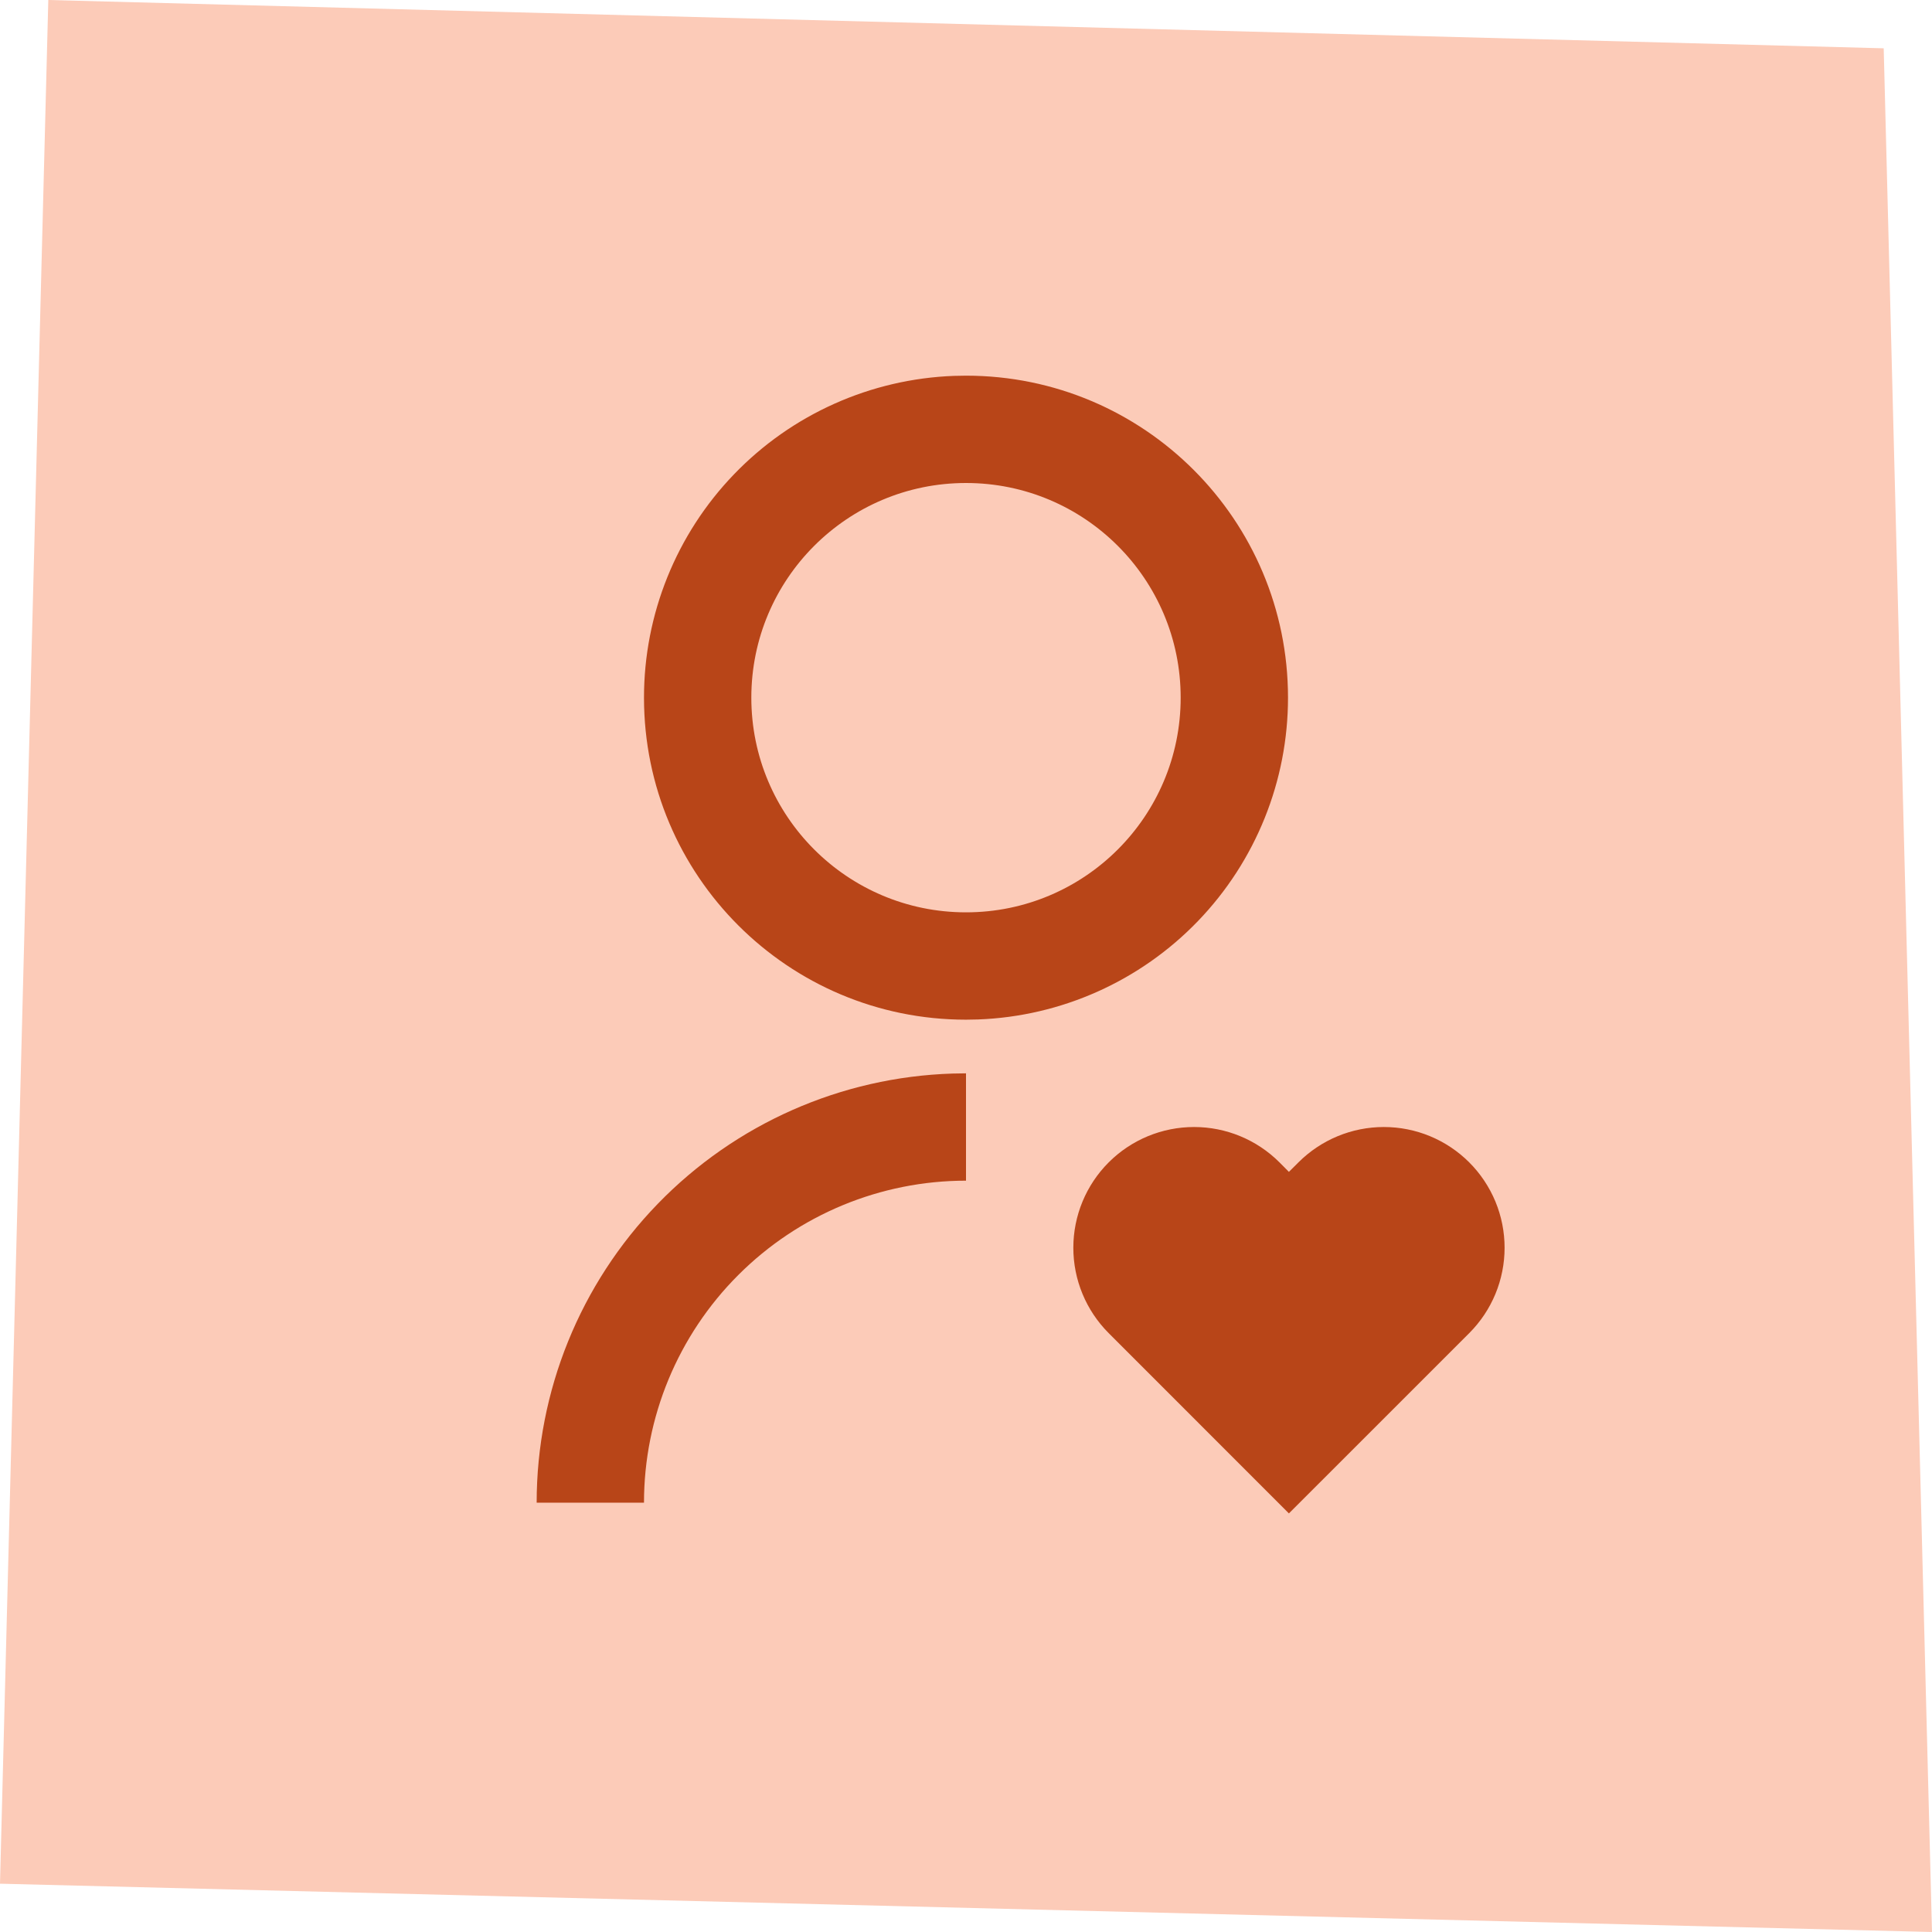 <?xml version="1.0" encoding="UTF-8"?>
<svg xmlns="http://www.w3.org/2000/svg" width="88" height="88" viewBox="0 0 88 88" fill="none">
  <path d="M2.2 0L85.8 2.2L88 88L0 85.8L2.2 0Z" fill="#FCCBB8"></path>
  <path d="M58.278 52.944L58.708 53.377L59.143 52.944C59.654 52.434 60.26 52.029 60.928 51.752C61.595 51.476 62.31 51.334 63.032 51.334C63.755 51.334 64.47 51.476 65.137 51.752C65.804 52.029 66.411 52.434 66.921 52.944C67.432 53.455 67.837 54.062 68.114 54.729C68.39 55.396 68.532 56.111 68.532 56.834C68.532 57.556 68.39 58.271 68.114 58.938C67.837 59.606 67.432 60.212 66.921 60.723L58.708 68.934L50.5 60.723C49.468 59.691 48.889 58.292 48.889 56.834C48.889 55.375 49.468 53.976 50.5 52.944C51.531 51.913 52.93 51.334 54.389 51.334C55.847 51.334 57.246 51.913 58.278 52.944V52.944ZM44 48.889V53.778C40.11 53.778 36.38 55.323 33.629 58.074C30.878 60.824 29.333 64.555 29.333 68.445H24.444C24.444 63.364 26.422 58.483 29.958 54.835C33.494 51.187 38.311 49.058 43.389 48.899L44 48.889ZM44 17.111C52.103 17.111 58.667 23.675 58.667 31.778C58.668 35.573 57.198 39.221 54.565 41.954C51.932 44.688 48.342 46.294 44.55 46.435L44 46.445C35.897 46.445 29.333 39.881 29.333 31.778C29.332 27.983 30.802 24.335 33.435 21.602C36.067 18.868 39.657 17.262 43.45 17.121L44 17.111ZM44 22C38.598 22 34.222 26.376 34.222 31.778C34.222 37.18 38.598 41.556 44 41.556C49.402 41.556 53.778 37.18 53.778 31.778C53.778 26.376 49.402 22 44 22Z" fill="#B84518"></path>
</svg>

